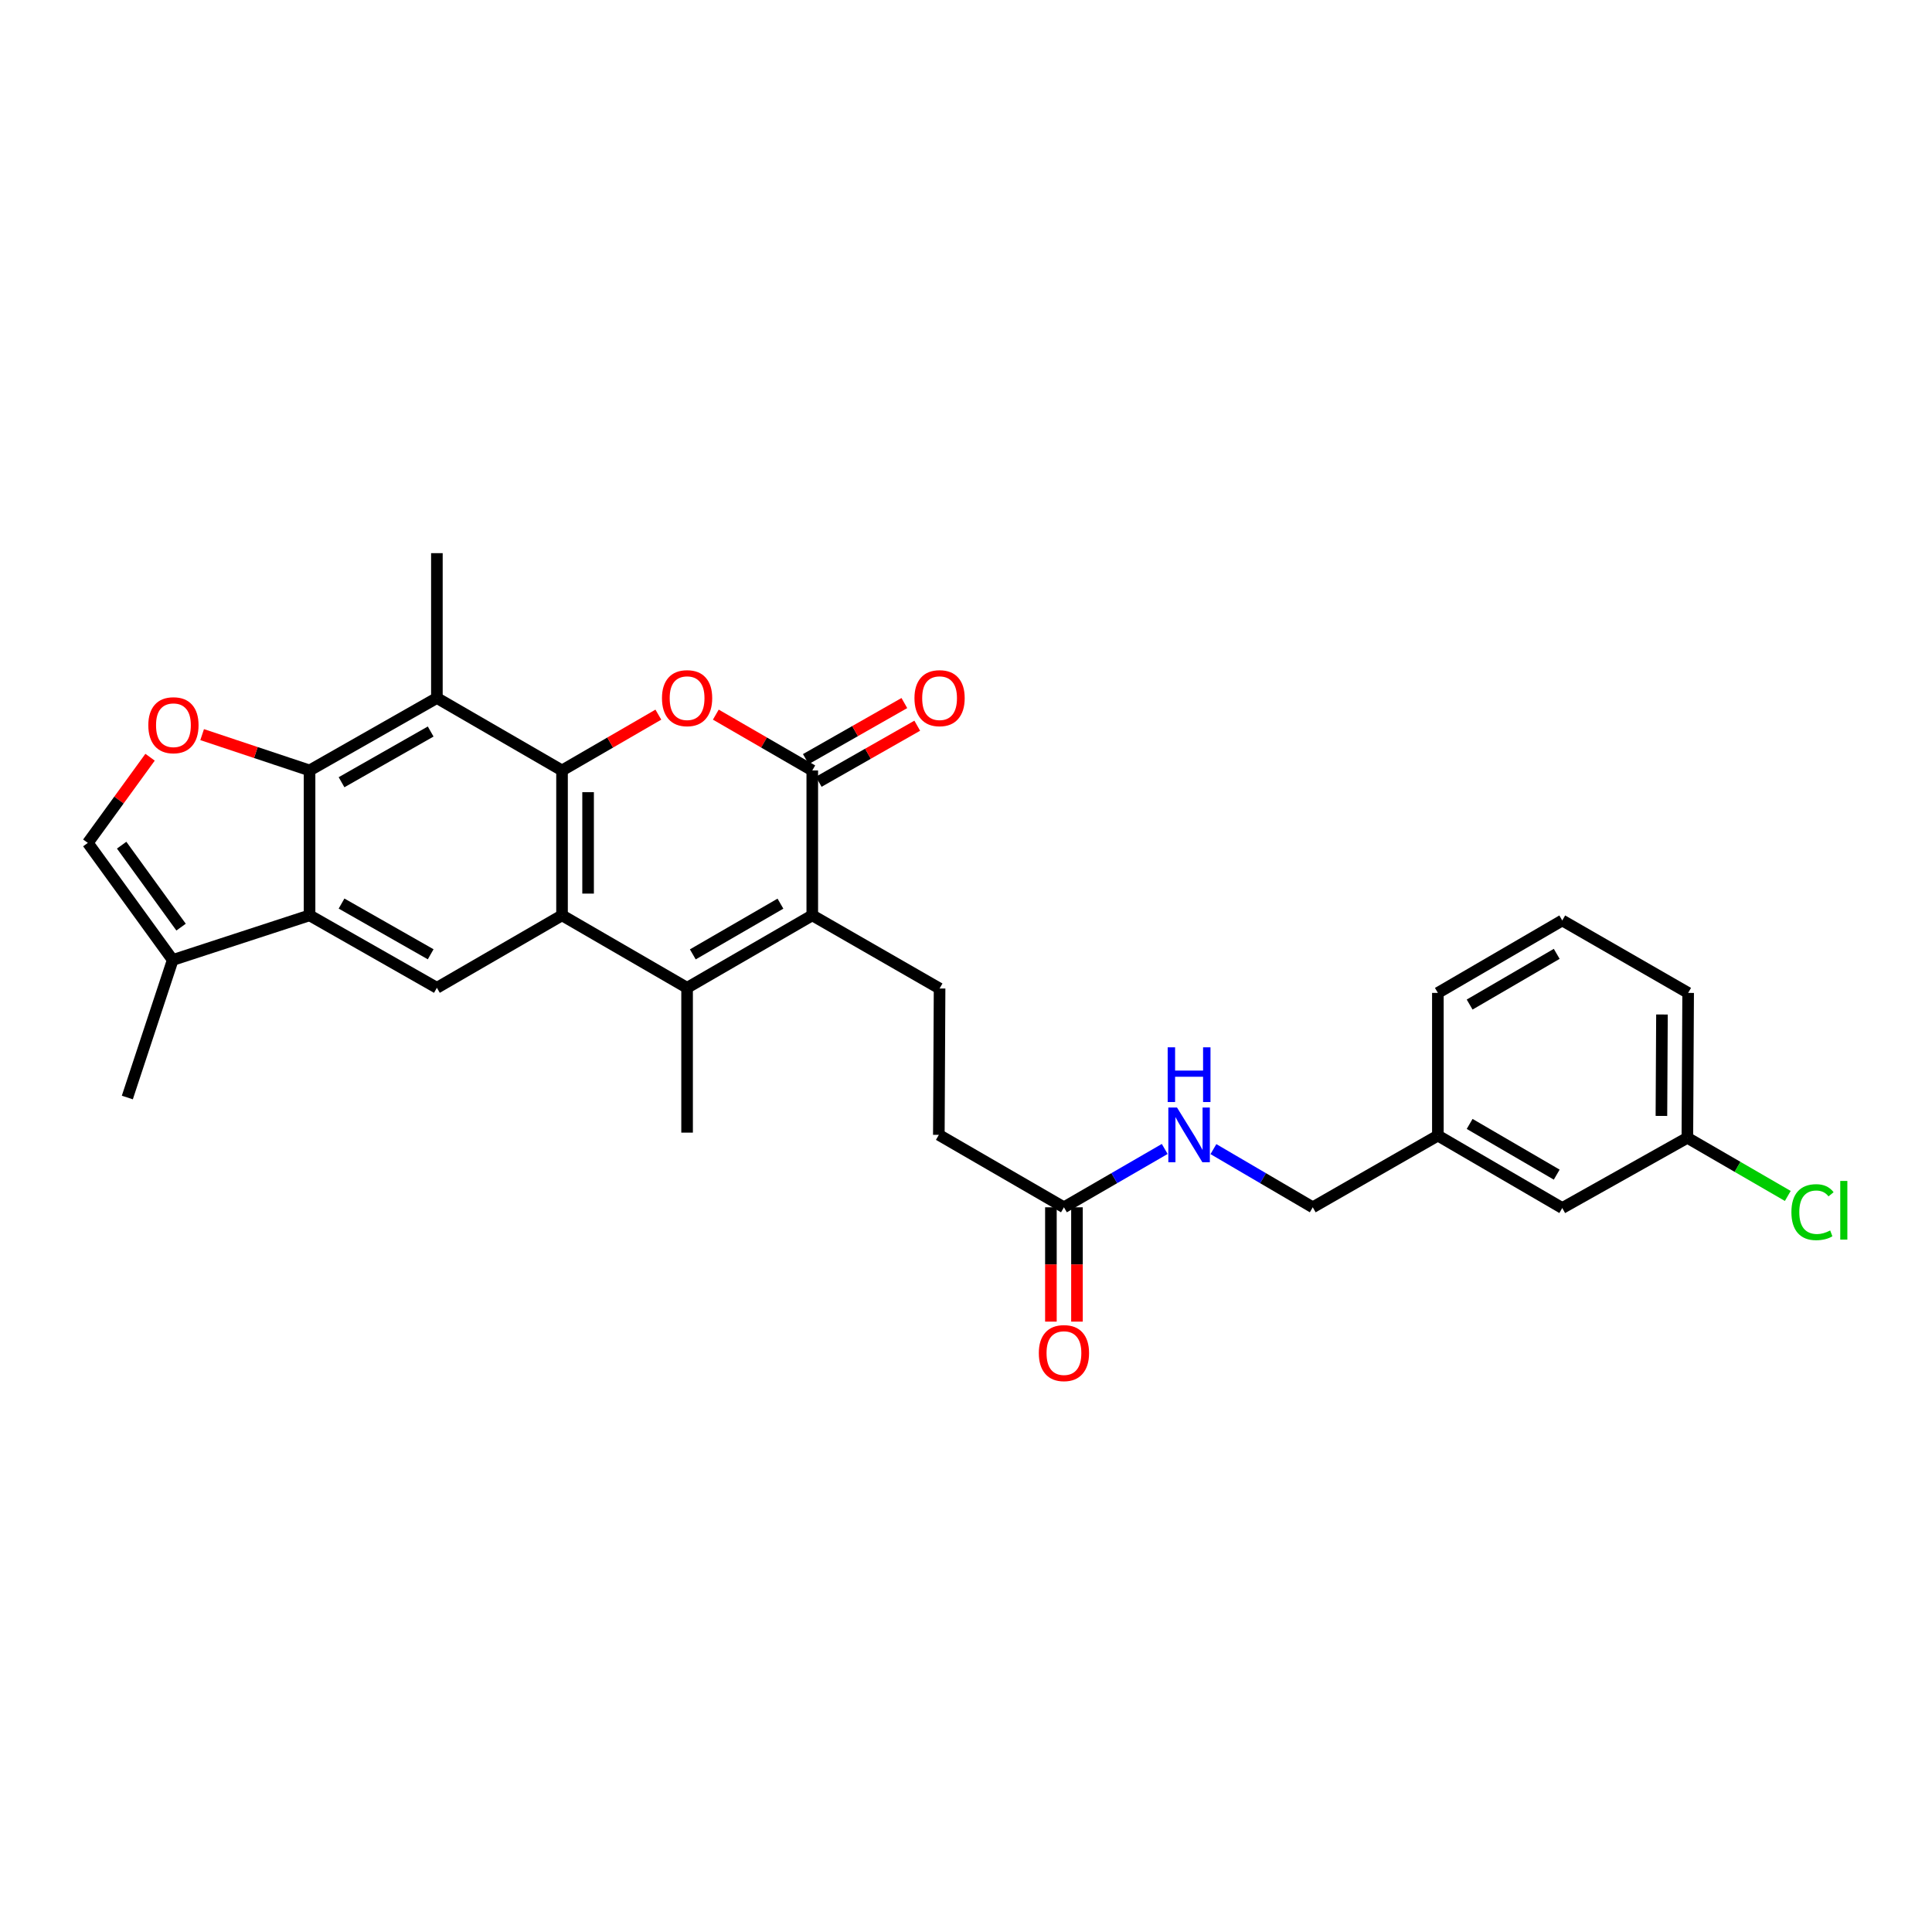 <?xml version='1.0' encoding='iso-8859-1'?>
<svg version='1.1' baseProfile='full'
              xmlns='http://www.w3.org/2000/svg'
                      xmlns:rdkit='http://www.rdkit.org/xml'
                      xmlns:xlink='http://www.w3.org/1999/xlink'
                  xml:space='preserve'
width='1000px' height='1000px' viewBox='0 0 1000 1000'>
<!-- END OF HEADER -->
<rect style='opacity:1.0;fill:#FFFFFF;stroke:none' width='1000' height='1000' x='0' y='0'> </rect>
<path class='bond-0' d='M 290.906,398.78 L 290.906,473.777' style='fill:none;fill-rule:evenodd;stroke:#000000;stroke-width:6px;stroke-linecap:butt;stroke-linejoin:miter;stroke-opacity:1' />
<path class='bond-0' d='M 304.396,410.03 L 304.396,462.528' style='fill:none;fill-rule:evenodd;stroke:#000000;stroke-width:6px;stroke-linecap:butt;stroke-linejoin:miter;stroke-opacity:1' />
<path class='bond-1' d='M 290.906,398.78 L 315.836,384.34' style='fill:none;fill-rule:evenodd;stroke:#000000;stroke-width:6px;stroke-linecap:butt;stroke-linejoin:miter;stroke-opacity:1' />
<path class='bond-1' d='M 315.836,384.34 L 340.765,369.899' style='fill:none;fill-rule:evenodd;stroke:#FF0000;stroke-width:6px;stroke-linecap:butt;stroke-linejoin:miter;stroke-opacity:1' />
<path class='bond-6' d='M 290.906,398.78 L 226.131,361.285' style='fill:none;fill-rule:evenodd;stroke:#000000;stroke-width:6px;stroke-linecap:butt;stroke-linejoin:miter;stroke-opacity:1' />
<path class='bond-2' d='M 290.906,473.777 L 355.636,511.287' style='fill:none;fill-rule:evenodd;stroke:#000000;stroke-width:6px;stroke-linecap:butt;stroke-linejoin:miter;stroke-opacity:1' />
<path class='bond-9' d='M 290.906,473.777 L 226.131,511.287' style='fill:none;fill-rule:evenodd;stroke:#000000;stroke-width:6px;stroke-linecap:butt;stroke-linejoin:miter;stroke-opacity:1' />
<path class='bond-4' d='M 370.507,369.891 L 395.47,384.336' style='fill:none;fill-rule:evenodd;stroke:#FF0000;stroke-width:6px;stroke-linecap:butt;stroke-linejoin:miter;stroke-opacity:1' />
<path class='bond-4' d='M 395.47,384.336 L 420.433,398.78' style='fill:none;fill-rule:evenodd;stroke:#000000;stroke-width:6px;stroke-linecap:butt;stroke-linejoin:miter;stroke-opacity:1' />
<path class='bond-19' d='M 355.636,511.287 L 355.636,586.247' style='fill:none;fill-rule:evenodd;stroke:#000000;stroke-width:6px;stroke-linecap:butt;stroke-linejoin:miter;stroke-opacity:1' />
<path class='bond-30' d='M 355.636,511.287 L 420.433,473.777' style='fill:none;fill-rule:evenodd;stroke:#000000;stroke-width:6px;stroke-linecap:butt;stroke-linejoin:miter;stroke-opacity:1' />
<path class='bond-30' d='M 358.597,493.986 L 403.955,467.729' style='fill:none;fill-rule:evenodd;stroke:#000000;stroke-width:6px;stroke-linecap:butt;stroke-linejoin:miter;stroke-opacity:1' />
<path class='bond-3' d='M 420.433,473.777 L 420.433,398.78' style='fill:none;fill-rule:evenodd;stroke:#000000;stroke-width:6px;stroke-linecap:butt;stroke-linejoin:miter;stroke-opacity:1' />
<path class='bond-12' d='M 420.433,473.777 L 486.324,511.647' style='fill:none;fill-rule:evenodd;stroke:#000000;stroke-width:6px;stroke-linecap:butt;stroke-linejoin:miter;stroke-opacity:1' />
<path class='bond-14' d='M 423.769,404.643 L 449.267,390.133' style='fill:none;fill-rule:evenodd;stroke:#000000;stroke-width:6px;stroke-linecap:butt;stroke-linejoin:miter;stroke-opacity:1' />
<path class='bond-14' d='M 449.267,390.133 L 474.765,375.624' style='fill:none;fill-rule:evenodd;stroke:#FF0000;stroke-width:6px;stroke-linecap:butt;stroke-linejoin:miter;stroke-opacity:1' />
<path class='bond-14' d='M 417.097,392.918 L 442.595,378.409' style='fill:none;fill-rule:evenodd;stroke:#000000;stroke-width:6px;stroke-linecap:butt;stroke-linejoin:miter;stroke-opacity:1' />
<path class='bond-14' d='M 442.595,378.409 L 468.093,363.899' style='fill:none;fill-rule:evenodd;stroke:#FF0000;stroke-width:6px;stroke-linecap:butt;stroke-linejoin:miter;stroke-opacity:1' />
<path class='bond-5' d='M 160.225,398.78 L 226.131,361.285' style='fill:none;fill-rule:evenodd;stroke:#000000;stroke-width:6px;stroke-linecap:butt;stroke-linejoin:miter;stroke-opacity:1' />
<path class='bond-5' d='M 176.781,404.881 L 222.916,378.635' style='fill:none;fill-rule:evenodd;stroke:#000000;stroke-width:6px;stroke-linecap:butt;stroke-linejoin:miter;stroke-opacity:1' />
<path class='bond-7' d='M 160.225,398.78 L 160.225,473.777' style='fill:none;fill-rule:evenodd;stroke:#000000;stroke-width:6px;stroke-linecap:butt;stroke-linejoin:miter;stroke-opacity:1' />
<path class='bond-8' d='M 160.225,398.78 L 132.425,389.513' style='fill:none;fill-rule:evenodd;stroke:#000000;stroke-width:6px;stroke-linecap:butt;stroke-linejoin:miter;stroke-opacity:1' />
<path class='bond-8' d='M 132.425,389.513 L 104.626,380.245' style='fill:none;fill-rule:evenodd;stroke:#FF0000;stroke-width:6px;stroke-linecap:butt;stroke-linejoin:miter;stroke-opacity:1' />
<path class='bond-22' d='M 226.131,361.285 L 226.131,286.311' style='fill:none;fill-rule:evenodd;stroke:#000000;stroke-width:6px;stroke-linecap:butt;stroke-linejoin:miter;stroke-opacity:1' />
<path class='bond-10' d='M 160.225,473.777 L 89.395,496.89' style='fill:none;fill-rule:evenodd;stroke:#000000;stroke-width:6px;stroke-linecap:butt;stroke-linejoin:miter;stroke-opacity:1' />
<path class='bond-29' d='M 160.225,473.777 L 226.131,511.287' style='fill:none;fill-rule:evenodd;stroke:#000000;stroke-width:6px;stroke-linecap:butt;stroke-linejoin:miter;stroke-opacity:1' />
<path class='bond-29' d='M 176.783,467.68 L 222.918,493.937' style='fill:none;fill-rule:evenodd;stroke:#000000;stroke-width:6px;stroke-linecap:butt;stroke-linejoin:miter;stroke-opacity:1' />
<path class='bond-11' d='M 77.675,391.937 L 61.565,414.11' style='fill:none;fill-rule:evenodd;stroke:#FF0000;stroke-width:6px;stroke-linecap:butt;stroke-linejoin:miter;stroke-opacity:1' />
<path class='bond-11' d='M 61.565,414.11 L 45.455,436.283' style='fill:none;fill-rule:evenodd;stroke:#000000;stroke-width:6px;stroke-linecap:butt;stroke-linejoin:miter;stroke-opacity:1' />
<path class='bond-25' d='M 89.395,496.89 L 65.907,568.073' style='fill:none;fill-rule:evenodd;stroke:#000000;stroke-width:6px;stroke-linecap:butt;stroke-linejoin:miter;stroke-opacity:1' />
<path class='bond-31' d='M 89.395,496.89 L 45.455,436.283' style='fill:none;fill-rule:evenodd;stroke:#000000;stroke-width:6px;stroke-linecap:butt;stroke-linejoin:miter;stroke-opacity:1' />
<path class='bond-31' d='M 93.725,479.881 L 62.967,437.456' style='fill:none;fill-rule:evenodd;stroke:#000000;stroke-width:6px;stroke-linecap:butt;stroke-linejoin:miter;stroke-opacity:1' />
<path class='bond-17' d='M 486.324,511.647 L 485.942,587.401' style='fill:none;fill-rule:evenodd;stroke:#000000;stroke-width:6px;stroke-linecap:butt;stroke-linejoin:miter;stroke-opacity:1' />
<path class='bond-13' d='M 550.694,624.896 L 485.942,587.401' style='fill:none;fill-rule:evenodd;stroke:#000000;stroke-width:6px;stroke-linecap:butt;stroke-linejoin:miter;stroke-opacity:1' />
<path class='bond-15' d='M 550.694,624.896 L 576.776,609.798' style='fill:none;fill-rule:evenodd;stroke:#000000;stroke-width:6px;stroke-linecap:butt;stroke-linejoin:miter;stroke-opacity:1' />
<path class='bond-15' d='M 576.776,609.798 L 602.858,594.701' style='fill:none;fill-rule:evenodd;stroke:#0000FF;stroke-width:6px;stroke-linecap:butt;stroke-linejoin:miter;stroke-opacity:1' />
<path class='bond-16' d='M 543.949,624.896 L 543.949,654.483' style='fill:none;fill-rule:evenodd;stroke:#000000;stroke-width:6px;stroke-linecap:butt;stroke-linejoin:miter;stroke-opacity:1' />
<path class='bond-16' d='M 543.949,654.483 L 543.949,684.071' style='fill:none;fill-rule:evenodd;stroke:#FF0000;stroke-width:6px;stroke-linecap:butt;stroke-linejoin:miter;stroke-opacity:1' />
<path class='bond-16' d='M 557.439,624.896 L 557.439,654.483' style='fill:none;fill-rule:evenodd;stroke:#000000;stroke-width:6px;stroke-linecap:butt;stroke-linejoin:miter;stroke-opacity:1' />
<path class='bond-16' d='M 557.439,654.483 L 557.439,684.071' style='fill:none;fill-rule:evenodd;stroke:#FF0000;stroke-width:6px;stroke-linecap:butt;stroke-linejoin:miter;stroke-opacity:1' />
<path class='bond-18' d='M 628.063,594.779 L 653.771,609.837' style='fill:none;fill-rule:evenodd;stroke:#0000FF;stroke-width:6px;stroke-linecap:butt;stroke-linejoin:miter;stroke-opacity:1' />
<path class='bond-18' d='M 653.771,609.837 L 679.479,624.896' style='fill:none;fill-rule:evenodd;stroke:#000000;stroke-width:6px;stroke-linecap:butt;stroke-linejoin:miter;stroke-opacity:1' />
<path class='bond-23' d='M 679.479,624.896 L 744.239,587.776' style='fill:none;fill-rule:evenodd;stroke:#000000;stroke-width:6px;stroke-linecap:butt;stroke-linejoin:miter;stroke-opacity:1' />
<path class='bond-20' d='M 808.624,625.271 L 744.239,587.776' style='fill:none;fill-rule:evenodd;stroke:#000000;stroke-width:6px;stroke-linecap:butt;stroke-linejoin:miter;stroke-opacity:1' />
<path class='bond-20' d='M 805.755,607.989 L 760.685,581.743' style='fill:none;fill-rule:evenodd;stroke:#000000;stroke-width:6px;stroke-linecap:butt;stroke-linejoin:miter;stroke-opacity:1' />
<path class='bond-21' d='M 808.624,625.271 L 873.376,588.922' style='fill:none;fill-rule:evenodd;stroke:#000000;stroke-width:6px;stroke-linecap:butt;stroke-linejoin:miter;stroke-opacity:1' />
<path class='bond-24' d='M 873.376,588.922 L 899.368,603.974' style='fill:none;fill-rule:evenodd;stroke:#000000;stroke-width:6px;stroke-linecap:butt;stroke-linejoin:miter;stroke-opacity:1' />
<path class='bond-24' d='M 899.368,603.974 L 925.359,619.025' style='fill:none;fill-rule:evenodd;stroke:#00CC00;stroke-width:6px;stroke-linecap:butt;stroke-linejoin:miter;stroke-opacity:1' />
<path class='bond-32' d='M 873.376,588.922 L 873.781,513.925' style='fill:none;fill-rule:evenodd;stroke:#000000;stroke-width:6px;stroke-linecap:butt;stroke-linejoin:miter;stroke-opacity:1' />
<path class='bond-32' d='M 859.947,577.6 L 860.23,525.102' style='fill:none;fill-rule:evenodd;stroke:#000000;stroke-width:6px;stroke-linecap:butt;stroke-linejoin:miter;stroke-opacity:1' />
<path class='bond-28' d='M 744.239,587.776 L 744.239,513.925' style='fill:none;fill-rule:evenodd;stroke:#000000;stroke-width:6px;stroke-linecap:butt;stroke-linejoin:miter;stroke-opacity:1' />
<path class='bond-26' d='M 808.624,476.43 L 744.239,513.925' style='fill:none;fill-rule:evenodd;stroke:#000000;stroke-width:6px;stroke-linecap:butt;stroke-linejoin:miter;stroke-opacity:1' />
<path class='bond-26' d='M 805.755,493.712 L 760.685,519.958' style='fill:none;fill-rule:evenodd;stroke:#000000;stroke-width:6px;stroke-linecap:butt;stroke-linejoin:miter;stroke-opacity:1' />
<path class='bond-27' d='M 808.624,476.43 L 873.781,513.925' style='fill:none;fill-rule:evenodd;stroke:#000000;stroke-width:6px;stroke-linecap:butt;stroke-linejoin:miter;stroke-opacity:1' />
<path  class='atom-2' d='M 342.636 361.365
Q 342.636 354.565, 345.996 350.765
Q 349.356 346.965, 355.636 346.965
Q 361.916 346.965, 365.276 350.765
Q 368.636 354.565, 368.636 361.365
Q 368.636 368.245, 365.236 372.165
Q 361.836 376.045, 355.636 376.045
Q 349.396 376.045, 345.996 372.165
Q 342.636 368.285, 342.636 361.365
M 355.636 372.845
Q 359.956 372.845, 362.276 369.965
Q 364.636 367.045, 364.636 361.365
Q 364.636 355.805, 362.276 353.005
Q 359.956 350.165, 355.636 350.165
Q 351.316 350.165, 348.956 352.965
Q 346.636 355.765, 346.636 361.365
Q 346.636 367.085, 348.956 369.965
Q 351.316 372.845, 355.636 372.845
' fill='#FF0000'/>
<path  class='atom-9' d='M 76.769 375.373
Q 76.769 368.573, 80.129 364.773
Q 83.489 360.973, 89.769 360.973
Q 96.049 360.973, 99.409 364.773
Q 102.769 368.573, 102.769 375.373
Q 102.769 382.253, 99.369 386.173
Q 95.969 390.053, 89.769 390.053
Q 83.529 390.053, 80.129 386.173
Q 76.769 382.293, 76.769 375.373
M 89.769 386.853
Q 94.089 386.853, 96.409 383.973
Q 98.769 381.053, 98.769 375.373
Q 98.769 369.813, 96.409 367.013
Q 94.089 364.173, 89.769 364.173
Q 85.449 364.173, 83.089 366.973
Q 80.769 369.773, 80.769 375.373
Q 80.769 381.093, 83.089 383.973
Q 85.449 386.853, 89.769 386.853
' fill='#FF0000'/>
<path  class='atom-15' d='M 473.324 361.365
Q 473.324 354.565, 476.684 350.765
Q 480.044 346.965, 486.324 346.965
Q 492.604 346.965, 495.964 350.765
Q 499.324 354.565, 499.324 361.365
Q 499.324 368.245, 495.924 372.165
Q 492.524 376.045, 486.324 376.045
Q 480.084 376.045, 476.684 372.165
Q 473.324 368.285, 473.324 361.365
M 486.324 372.845
Q 490.644 372.845, 492.964 369.965
Q 495.324 367.045, 495.324 361.365
Q 495.324 355.805, 492.964 353.005
Q 490.644 350.165, 486.324 350.165
Q 482.004 350.165, 479.644 352.965
Q 477.324 355.765, 477.324 361.365
Q 477.324 367.085, 479.644 369.965
Q 482.004 372.845, 486.324 372.845
' fill='#FF0000'/>
<path  class='atom-16' d='M 609.209 573.241
L 618.489 588.241
Q 619.409 589.721, 620.889 592.401
Q 622.369 595.081, 622.449 595.241
L 622.449 573.241
L 626.209 573.241
L 626.209 601.561
L 622.329 601.561
L 612.369 585.161
Q 611.209 583.241, 609.969 581.041
Q 608.769 578.841, 608.409 578.161
L 608.409 601.561
L 604.729 601.561
L 604.729 573.241
L 609.209 573.241
' fill='#0000FF'/>
<path  class='atom-16' d='M 604.389 542.089
L 608.229 542.089
L 608.229 554.129
L 622.709 554.129
L 622.709 542.089
L 626.549 542.089
L 626.549 570.409
L 622.709 570.409
L 622.709 557.329
L 608.229 557.329
L 608.229 570.409
L 604.389 570.409
L 604.389 542.089
' fill='#0000FF'/>
<path  class='atom-17' d='M 537.694 700.355
Q 537.694 693.555, 541.054 689.755
Q 544.414 685.955, 550.694 685.955
Q 556.974 685.955, 560.334 689.755
Q 563.694 693.555, 563.694 700.355
Q 563.694 707.235, 560.294 711.155
Q 556.894 715.035, 550.694 715.035
Q 544.454 715.035, 541.054 711.155
Q 537.694 707.275, 537.694 700.355
M 550.694 711.835
Q 555.014 711.835, 557.334 708.955
Q 559.694 706.035, 559.694 700.355
Q 559.694 694.795, 557.334 691.995
Q 555.014 689.155, 550.694 689.155
Q 546.374 689.155, 544.014 691.955
Q 541.694 694.755, 541.694 700.355
Q 541.694 706.075, 544.014 708.955
Q 546.374 711.835, 550.694 711.835
' fill='#FF0000'/>
<path  class='atom-25' d='M 927.231 627.412
Q 927.231 620.372, 930.511 616.692
Q 933.831 612.972, 940.111 612.972
Q 945.951 612.972, 949.071 617.092
L 946.431 619.252
Q 944.151 616.252, 940.111 616.252
Q 935.831 616.252, 933.551 619.132
Q 931.311 621.972, 931.311 627.412
Q 931.311 633.012, 933.631 635.892
Q 935.991 638.772, 940.551 638.772
Q 943.671 638.772, 947.311 636.892
L 948.431 639.892
Q 946.951 640.852, 944.711 641.412
Q 942.471 641.972, 939.991 641.972
Q 933.831 641.972, 930.511 638.212
Q 927.231 634.452, 927.231 627.412
' fill='#00CC00'/>
<path  class='atom-25' d='M 952.511 611.252
L 956.191 611.252
L 956.191 641.612
L 952.511 641.612
L 952.511 611.252
' fill='#00CC00'/>
</svg>
